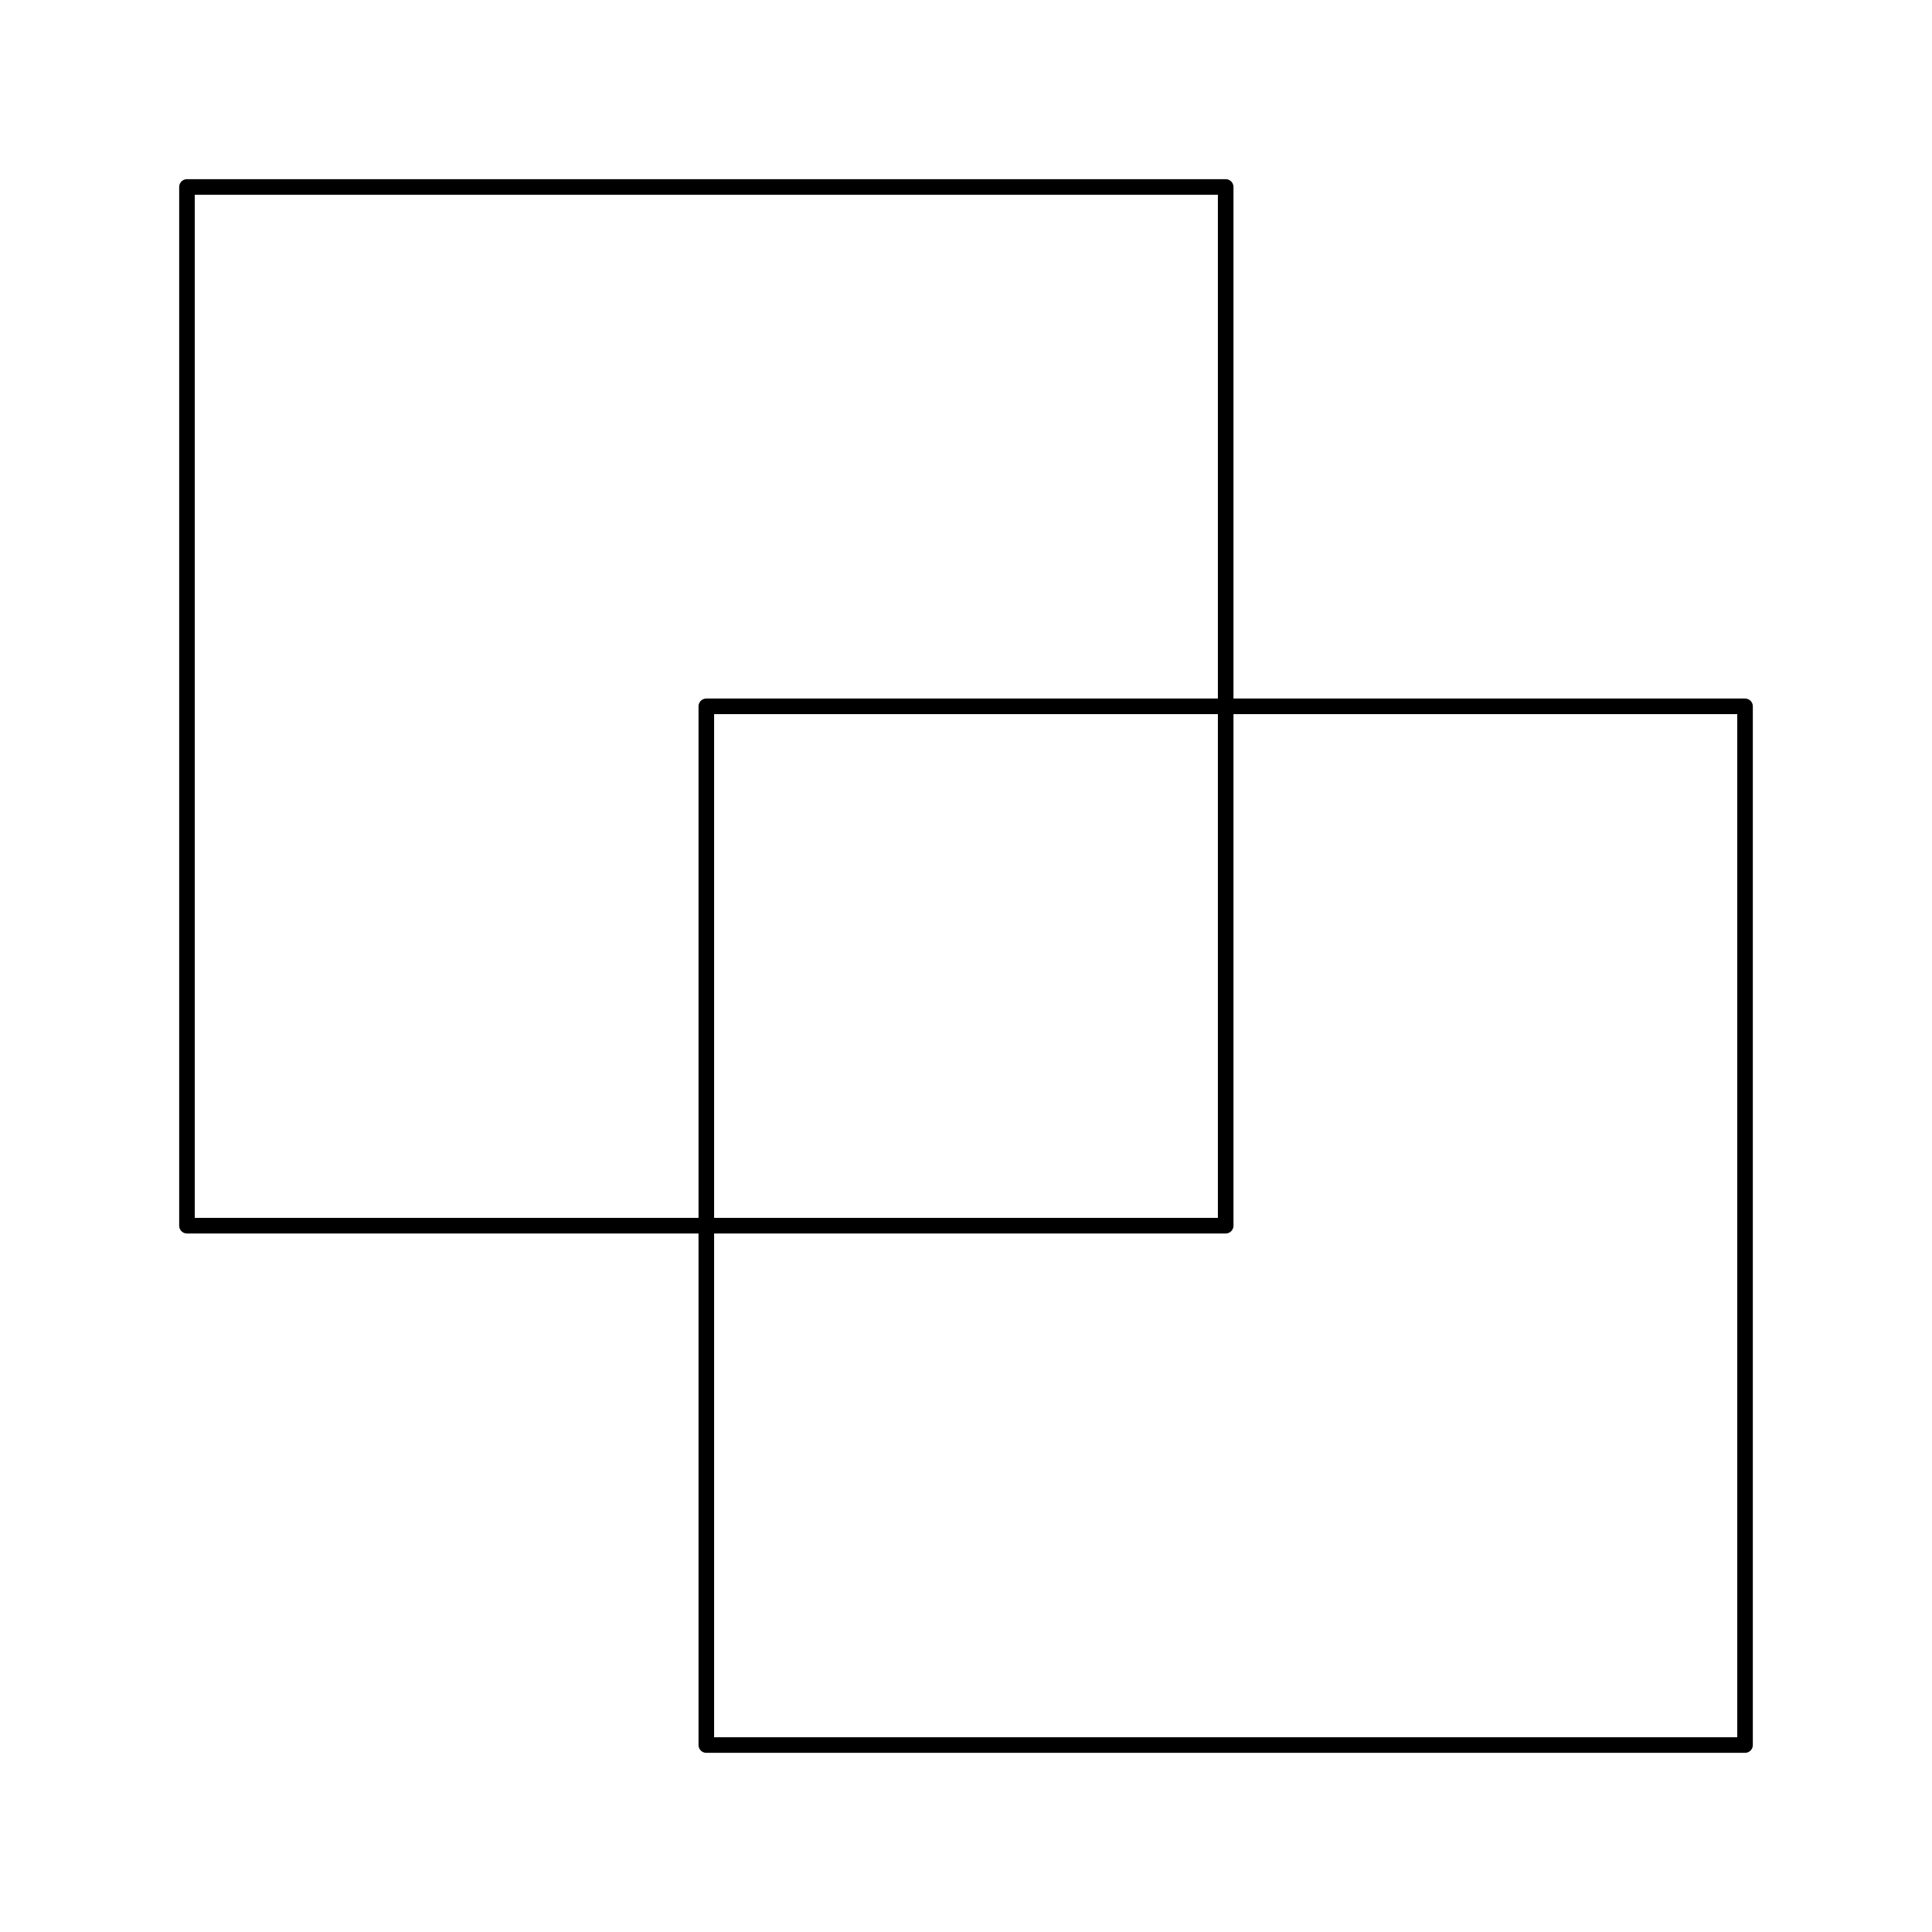 <?xml version="1.0" ?><!DOCTYPE svg  PUBLIC '-//W3C//DTD SVG 1.1//EN'  'http://www.w3.org/Graphics/SVG/1.1/DTD/svg11.dtd'><svg xmlns="http://www.w3.org/2000/svg" width="124.000" height="124.000" viewBox="-12.000 -12.000 124.000 124.000"><polyline points="0.0,-0.0 66.667,-0.0 66.667,66.667 0.0,66.667 -1.2246467991473532e-14,1.4210854715202004e-14" stroke="#000" fill="none" stroke-linecap="round" stroke-linejoin="round"/><polyline points="33.333,33.333 100.0,33.333 100,100.0 33.333,100 33.333,33.333" stroke="#000" fill="none" stroke-linecap="round" stroke-linejoin="round"/><line x1="0.0" y1="0.0" x2="0.0" y2="0.0" stroke="none" fill="none" stroke-linecap="round"/><polygon points="0.0,0.0 0.0,0.0 0.0,0.0" fill="none" fill-rule="evenodd" stroke-linejoin="round"/></svg>